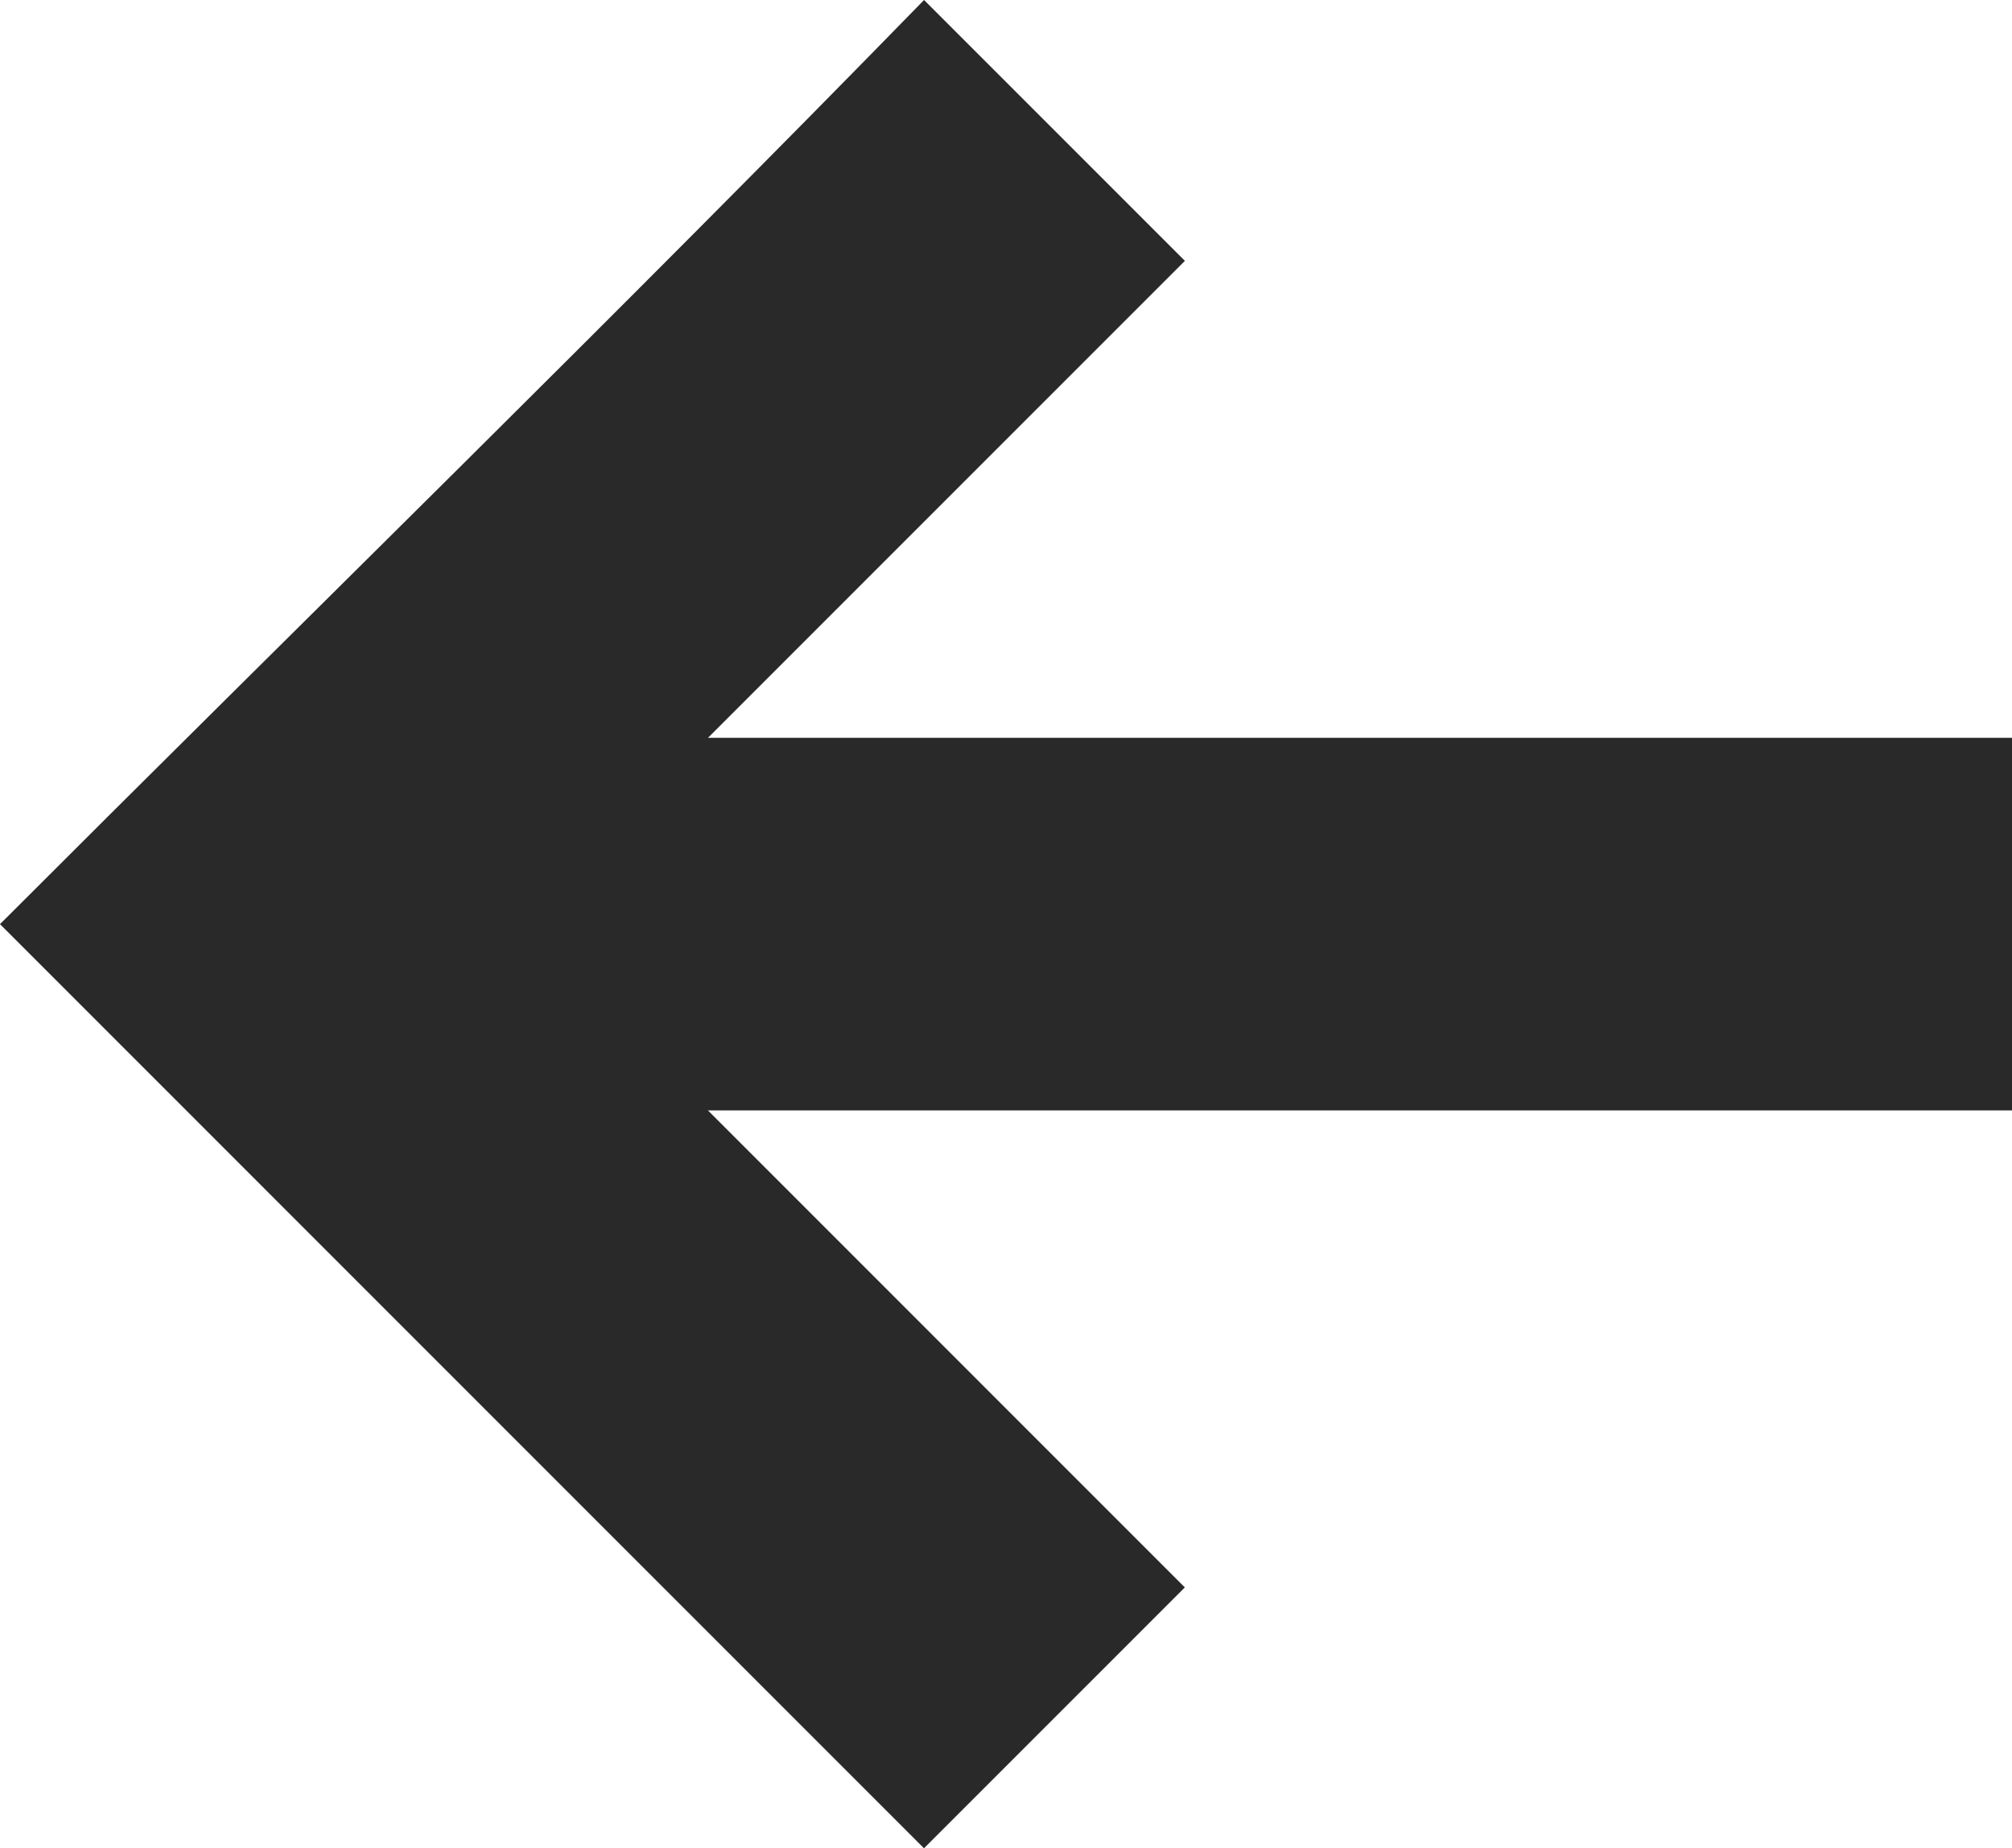 <svg xmlns="http://www.w3.org/2000/svg" xmlns:xlink="http://www.w3.org/1999/xlink" width="28.162" height="25.868" viewBox="0 0 28.162 25.868">
  <defs>
    <clipPath id="clip-path">
      <rect id="Rectangle_132" data-name="Rectangle 132" width="25.868" height="28.162" fill="#292929"/>
    </clipPath>
  </defs>
  <g id="arrow_left" transform="translate(28.162) rotate(90)">
    <g id="Group_408" data-name="Group 408" transform="translate(0 0)" clip-path="url(#clip-path)">
      <path id="Path_1181" data-name="Path 1181" d="M0,15.228l3.651-3.651,6.675,6.675V0h5.215V18.253l6.676-6.675,3.651,3.651L12.934,28.162C8.657,23.886,4.381,19.5,0,15.228" transform="translate(0 0)" fill="#292929" fill-rule="evenodd"/>
    </g>
  </g>
</svg>
